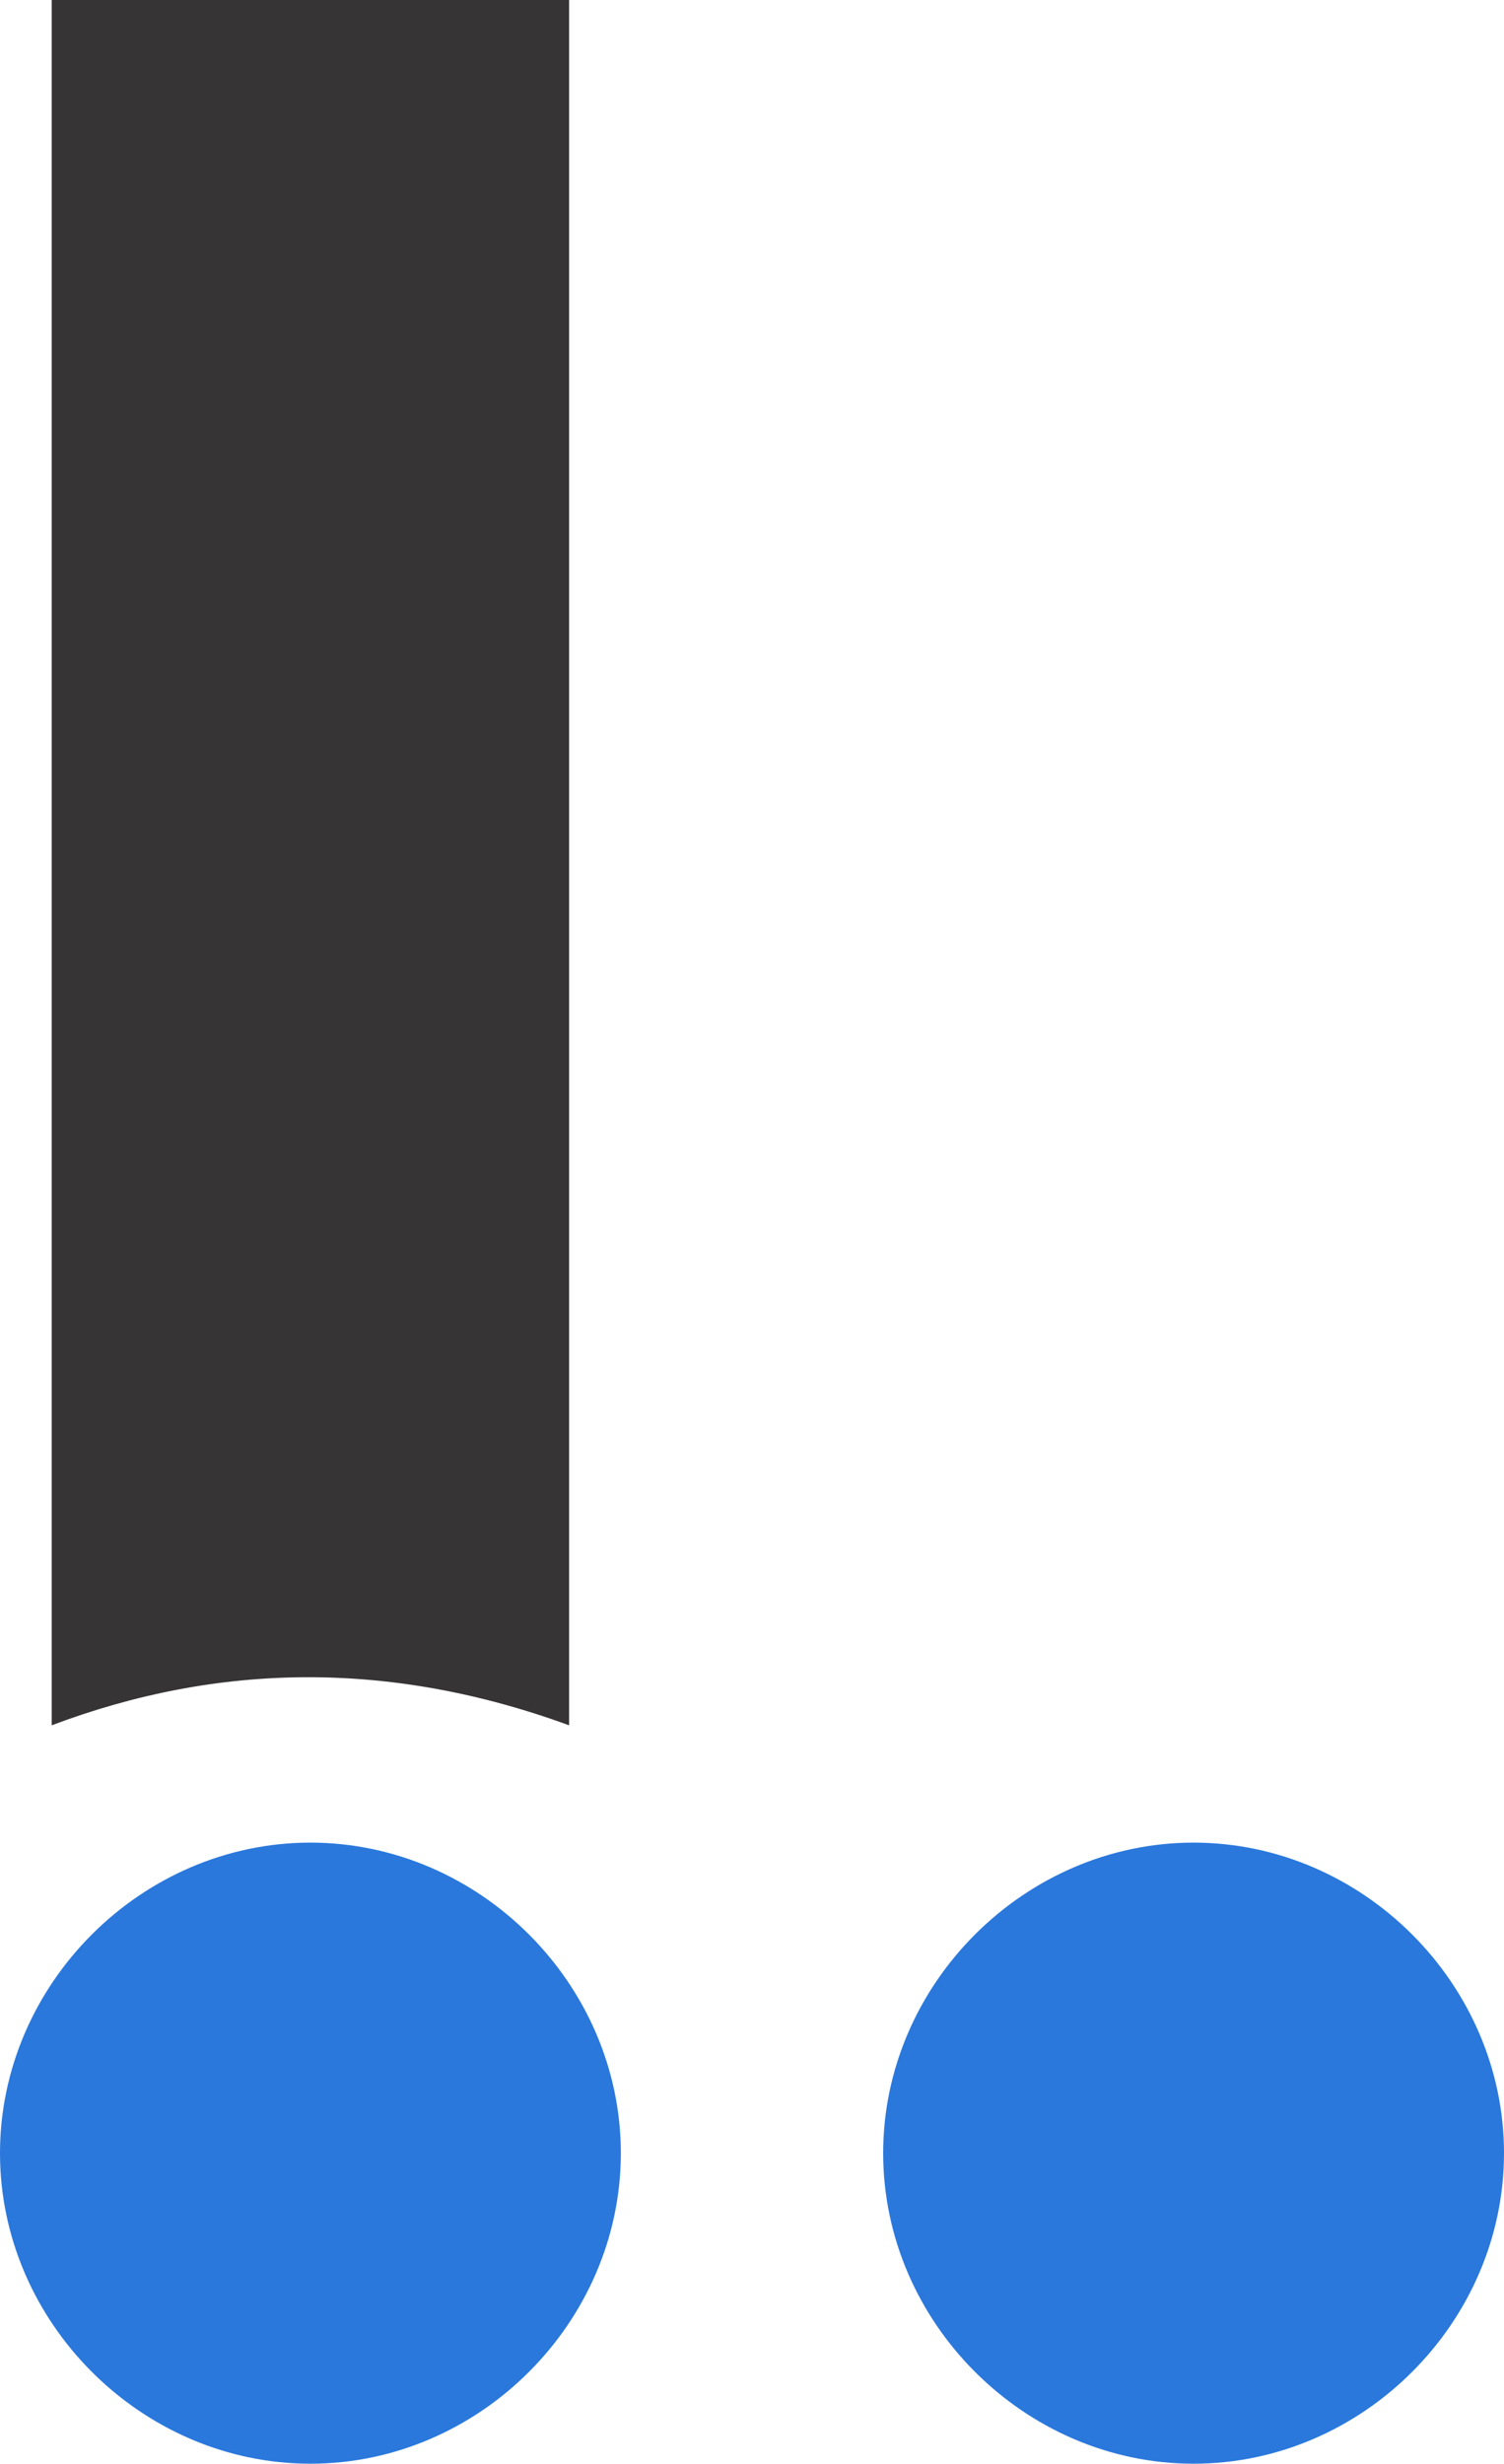 <?xml version="1.0" encoding="UTF-8"?>
<!DOCTYPE svg PUBLIC "-//W3C//DTD SVG 1.1//EN" "http://www.w3.org/Graphics/SVG/1.1/DTD/svg11.dtd">
<!-- Creator: CorelDRAW 2020 (64 Bit) -->
<svg xmlns="http://www.w3.org/2000/svg" xml:space="preserve" width="27.738mm" height="45.419mm" version="1.1" style="shape-rendering:geometricPrecision; text-rendering:geometricPrecision; image-rendering:optimizeQuality; fill-rule:evenodd; clip-rule:evenodd"
viewBox="0 0 489.18 800.99"
 xmlns:xlink="http://www.w3.org/1999/xlink"
 xmlns:xodm="http://www.corel.com/coreldraw/odm/2003">
 <defs>
  <style type="text/css">
   <![CDATA[
    .fil1 {fill:#2A78DC}
    .fil0 {fill:#373435;fill-rule:nonzero}
   ]]>
  </style>
 </defs>
 <g id="Camada_x0020_1">
  <path class="fil0" d="M185.1 0l-168.28 0 0 560.92c53.89,-20.34 109.95,-21.34 168.28,0l0 -560.92z"/>
  <path class="fil1" d="M388.21 599.06c-54.97,0 -100.96,46 -100.96,100.97 0,54.97 46,100.96 100.96,100.96 54.97,0 100.97,-46 100.97,-100.96 0,-54.97 -46,-100.97 -100.97,-100.97z"/>
  <path class="fil1" d="M100.96 599.06c-54.97,0 -100.96,46 -100.96,100.97 0,54.97 46,100.96 100.96,100.96 54.97,0 100.97,-46 100.97,-100.96 0,-54.97 -46,-100.97 -100.97,-100.97z"/>
 </g>
</svg>
